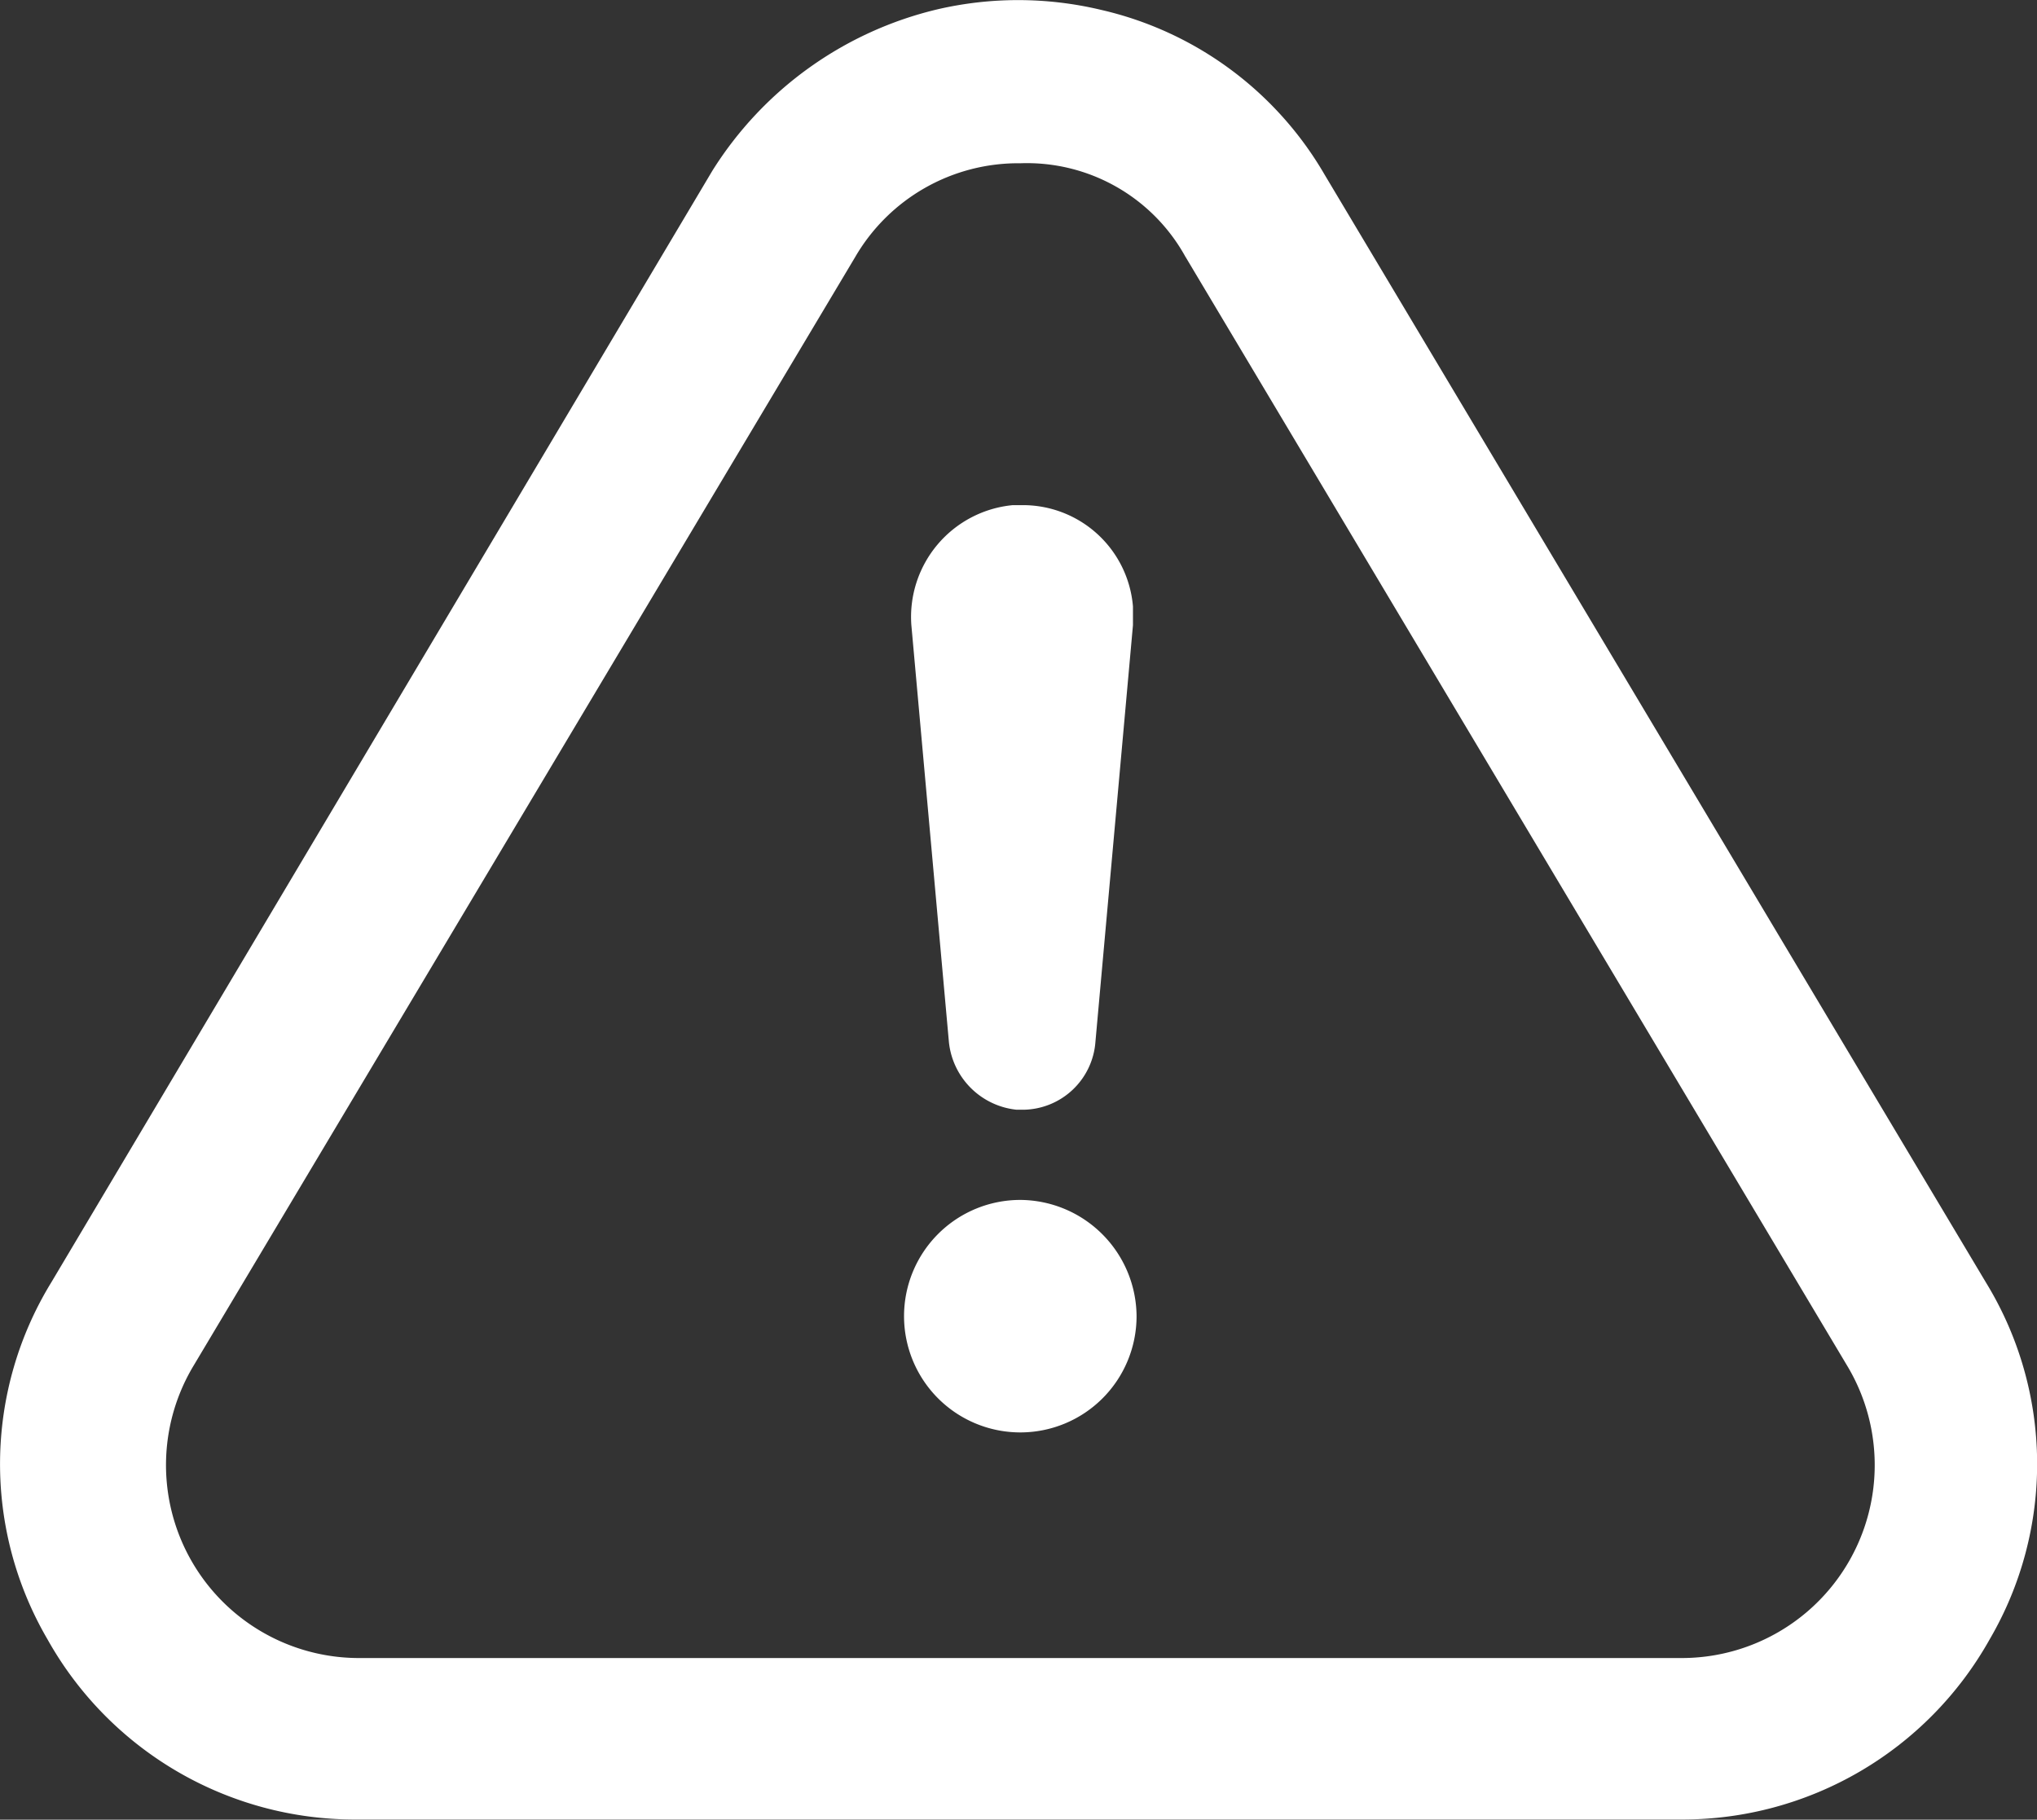 <svg xmlns="http://www.w3.org/2000/svg" width="35.042" height="31.308" viewBox="0 0 35.042 31.308">
  <rect x="0" y="0" width="35.042" height="31.308" fill="#333333" stroke="none"/>
  <g id="Group_105841" data-name="Group 105841" transform="translate(-778.359 -1814.971)">
    <path id="Path_78927" data-name="Path 78927" d="M334.644,453.6a2,2,0,1,0,2,2A2.013,2.013,0,0,0,334.644,453.6Z" transform="translate(461.267 1382.016)" fill="#fff"/>
    <path id="Path_78928" data-name="Path 78928" d="M333.729,352.066l.646,7.173a1.306,1.306,0,0,0,1.163,1.163h.129a1.26,1.26,0,0,0,1.228-1.163l.646-7.173v-.323A1.9,1.9,0,0,0,335.668,350h-.194a1.933,1.933,0,0,0-1.745,2.068Z" transform="translate(460.308 1473.662)" fill="#fff"/>
    <path id="Path_78929" data-name="Path 78929" d="M214.023,274.854a6.283,6.283,0,0,0-3.878,2.778l-11.374,19.129a5.98,5.98,0,0,0-.064,6.139,6.057,6.057,0,0,0,5.3,3.1h22.811a6.059,6.059,0,0,0,5.3-3.1,5.98,5.98,0,0,0-.064-6.139L220.677,277.7a5.994,5.994,0,0,0-3.823-2.83l-.055-.013A6.147,6.147,0,0,0,214.023,274.854Zm4.264,4.265,11.373,19.063a3.32,3.32,0,0,1-2.843,5.04H204.069a3.32,3.32,0,0,1-2.843-5.04L212.6,279.12a3.243,3.243,0,0,1,2.843-1.616,3.114,3.114,0,0,1,2.843,1.615Z" transform="translate(580.469 1540.276)" fill="#fff"/>
  </g>
</svg>
